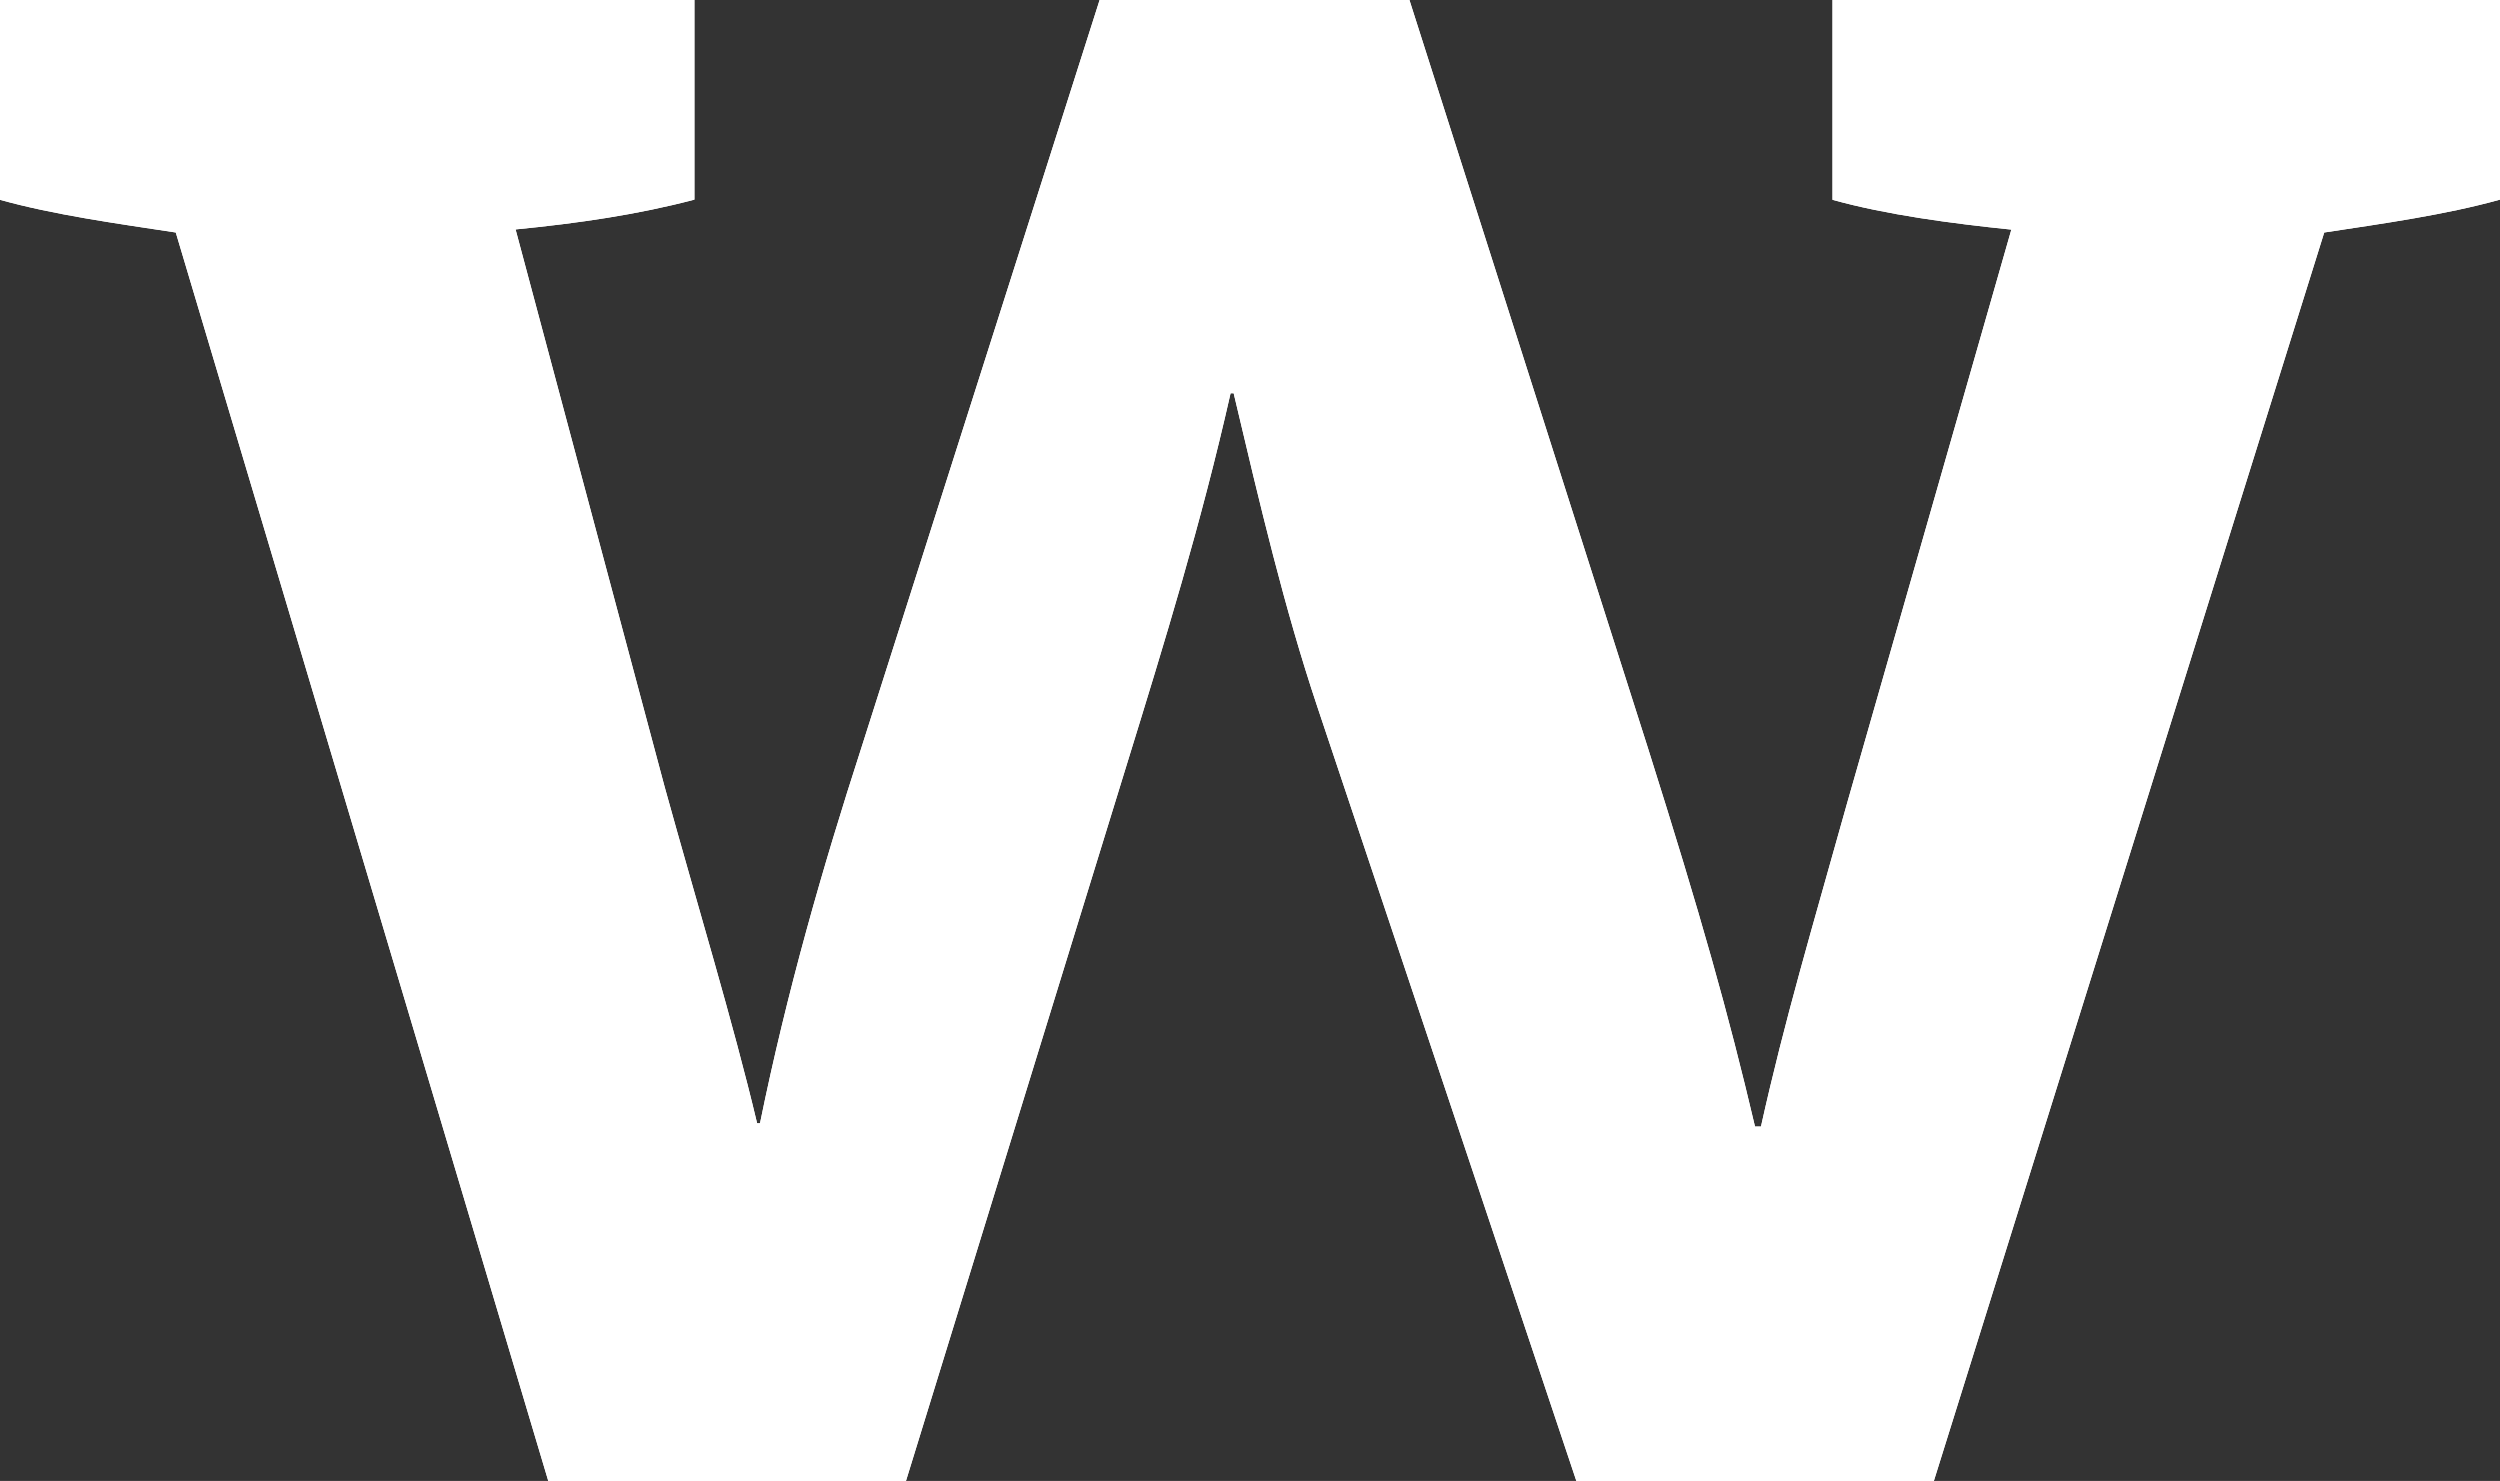 <?xml version="1.0" encoding="utf-8"?>
<!-- Generator: Adobe Illustrator 23.0.4, SVG Export Plug-In . SVG Version: 6.00 Build 0)  -->
<svg version="1.1" id="Layer_1" xmlns="http://www.w3.org/2000/svg" xmlns:xlink="http://www.w3.org/1999/xlink" x="0px" y="0px"
	 width="130px" height="77.01px" viewBox="0 0 130 77.01" style="enable-background:new 0 0 130 77.01;" xml:space="preserve">
<rect x="0" y="0" width="130" height="77.01" fill="#333333" stroke="none"/>
<style type="text/css">
	.st0{fill:#FFFFFF;}
</style>
<path class="st0" d="M120.86,12.09l-20.3,64.92H81.97L68.49,36.72c-1.71-5.12-2.95-10.38-4.34-16.27h-0.16
	c-1.54,6.81-3.41,12.87-5.42,19.38L47.11,77.01h-18.6L9.14,12.09c-3.09-0.47-6.35-0.92-9.14-1.7V0h36.11v10.38
	c-2.95,0.78-6.04,1.23-9.3,1.55l7.75,28.98c1.71,6.18,3.56,12.24,4.81,17.5h0.15c1.39-6.81,3.26-13.32,5.27-19.52L57.18,0h16.11
	l12.4,38.89c2.79,8.83,4.18,13.79,5.57,19.69h0.31c1.24-5.58,2.64-10.24,4.5-16.89l8.52-29.75c-3.11-0.32-6.51-0.77-9.3-1.55V0H130
	v10.38C127.21,11.16,123.96,11.62,120.86,12.09"/>
<path class="st0" d="M120.86,12.09l-20.3,64.92H81.97L68.49,36.72c-1.71-5.12-2.95-10.38-4.34-16.27h-0.16
	c-1.54,6.81-3.41,12.87-5.42,19.38L47.11,77.01h-18.6L9.14,12.09c-3.09-0.47-6.35-0.92-9.14-1.7V0h36.11v10.38
	c-2.95,0.78-6.04,1.23-9.3,1.55l7.75,28.98c1.71,6.18,3.56,12.24,4.81,17.5h0.15c1.39-6.81,3.26-13.32,5.27-19.52L57.18,0h16.11
	l12.4,38.89c2.79,8.83,4.18,13.79,5.57,19.69h0.31c1.24-5.58,2.64-10.24,4.5-16.89l8.52-29.75c-3.11-0.32-6.51-0.77-9.3-1.55V0H130
	v10.38C127.21,11.16,123.96,11.62,120.86,12.09"/>
</svg>
